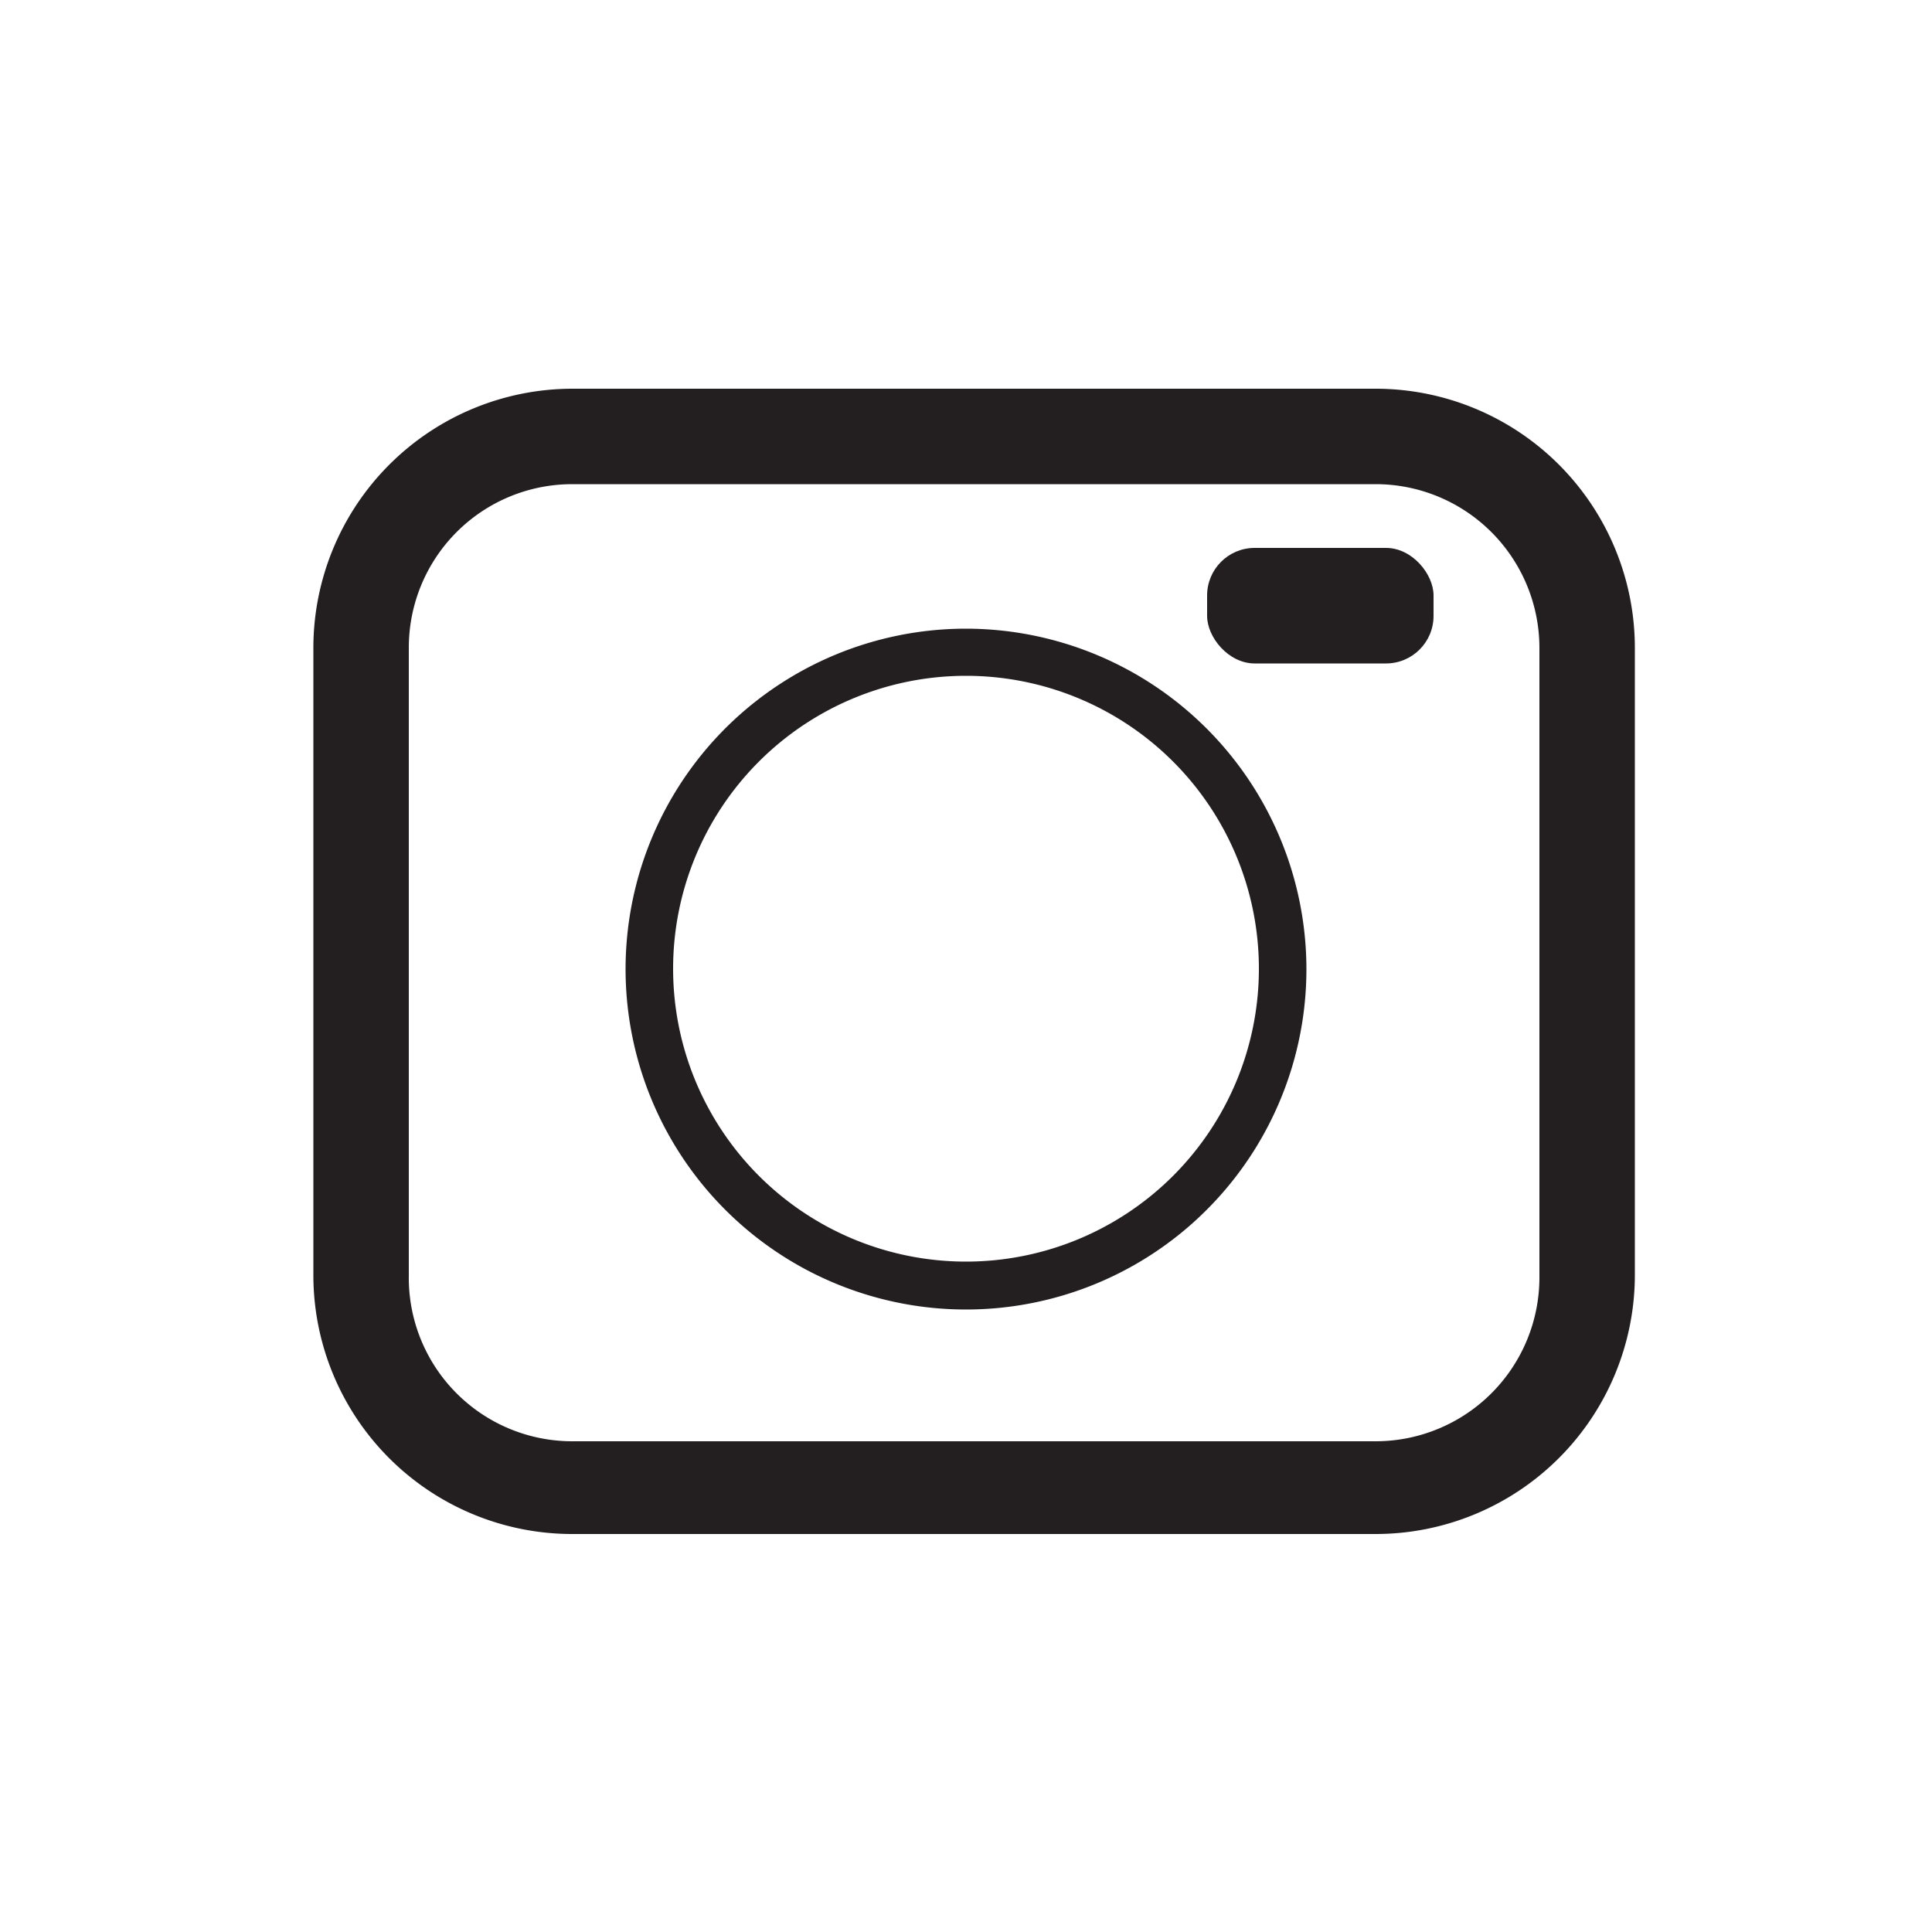 <svg id="Layer_1" data-name="Layer 1" xmlns="http://www.w3.org/2000/svg" viewBox="0 0 50 50"><defs><style>.cls-1{fill:#231f20;}</style></defs><title>Skills_Black</title><path class="cls-1" d="M35.61,10.06H14.81a6.71,6.71,0,0,0-6.7,6.7V33a6.7,6.7,0,0,0,6.7,6.7h20.8a6.71,6.71,0,0,0,6.7-6.7V16.76A6.71,6.71,0,0,0,35.61,10.06Zm4.23,23a4.24,4.24,0,0,1-4.23,4.24H14.81A4.23,4.23,0,0,1,10.58,33V16.76a4.23,4.23,0,0,1,4.23-4.23h20.8a4.24,4.24,0,0,1,4.23,4.23Z"/><path class="cls-1" d="M25,16.27a8.81,8.81,0,1,0,8.81,8.8A8.82,8.82,0,0,0,25,16.27Zm0,16.38a7.58,7.58,0,1,1,7.58-7.58A7.58,7.58,0,0,1,25,32.65Z"/><rect class="cls-1" x="31.24" y="14.18" width="5.86" height="2.99" rx="1.23"/></svg>